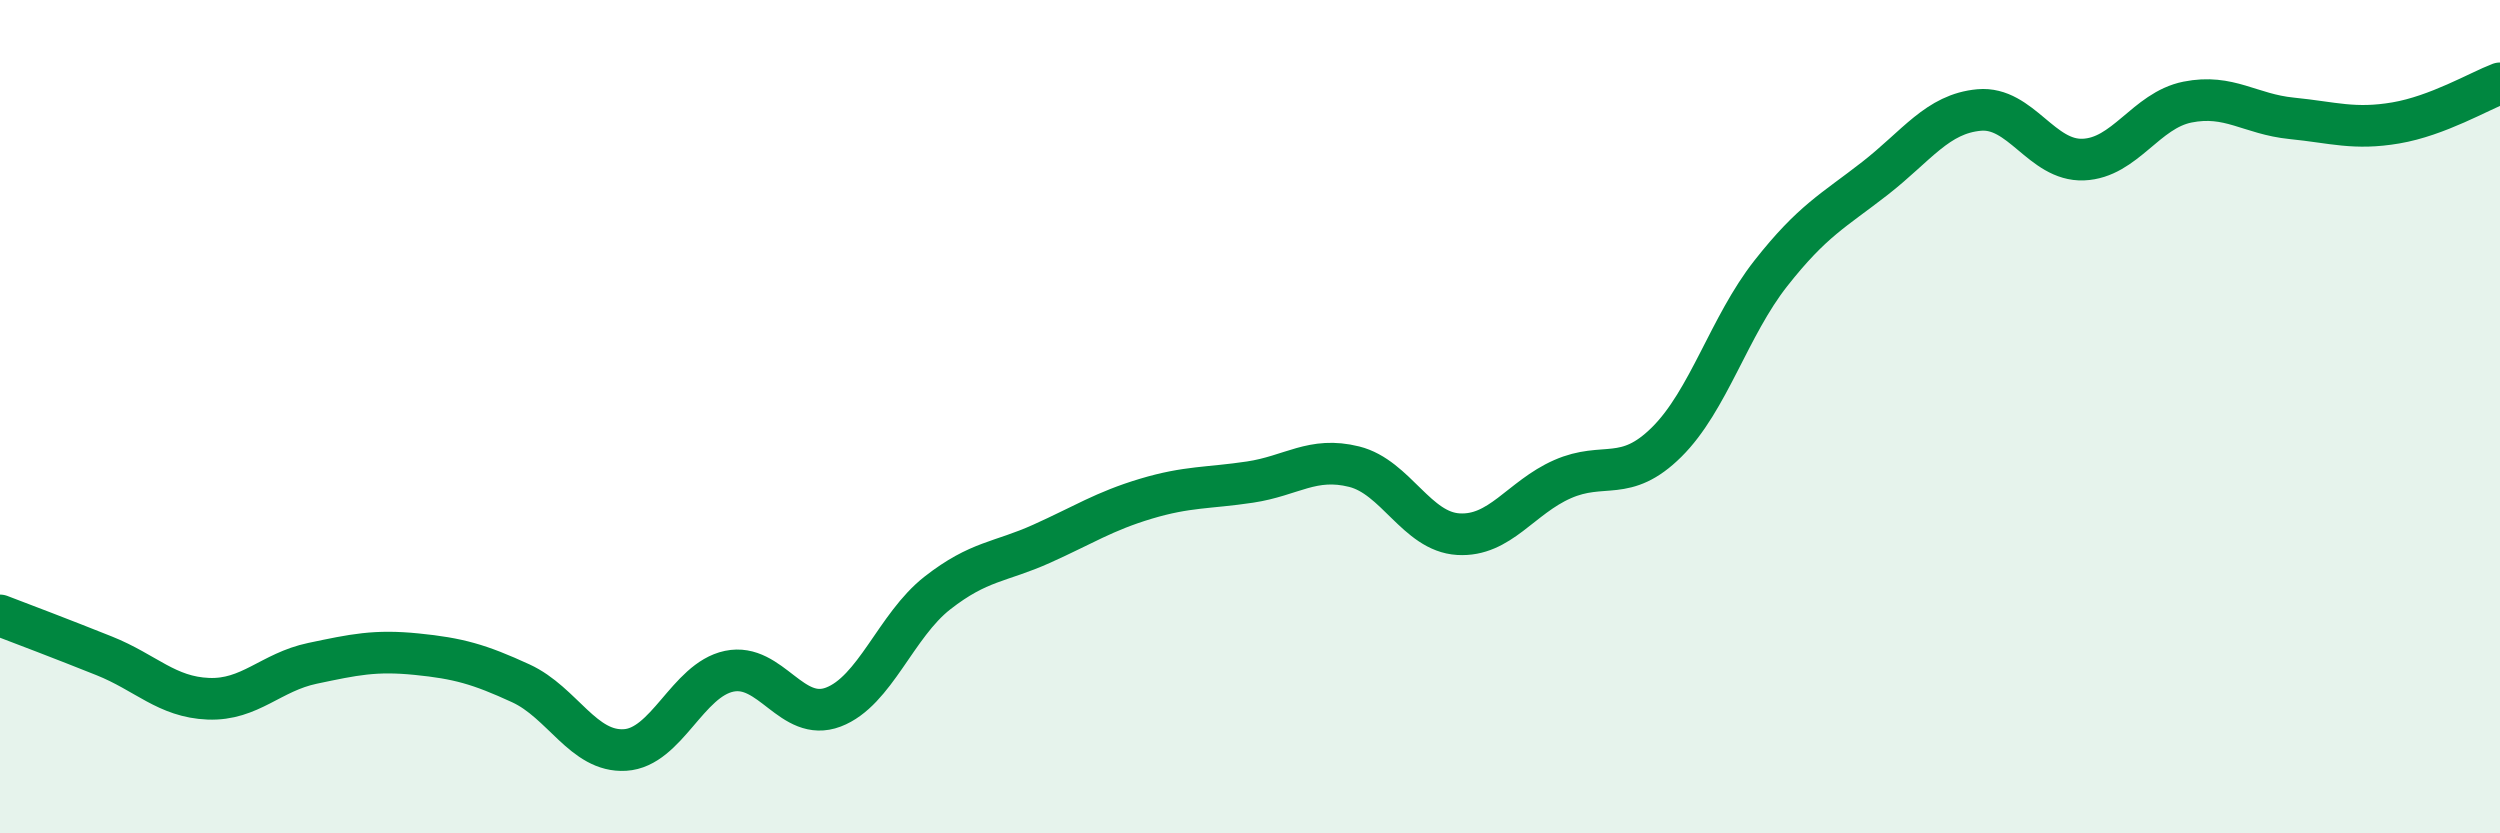 
    <svg width="60" height="20" viewBox="0 0 60 20" xmlns="http://www.w3.org/2000/svg">
      <path
        d="M 0,14.77 C 0.5,14.96 1.5,15.34 2.5,15.74 C 3.5,16.14 4,16.73 5,16.77 C 6,16.81 6.5,16.13 7.5,15.92 C 8.5,15.71 9,15.6 10,15.7 C 11,15.8 11.5,15.94 12.5,16.4 C 13.5,16.86 14,18.06 15,18 C 16,17.94 16.5,16.32 17.5,16.11 C 18.5,15.9 19,17.35 20,16.97 C 21,16.59 21.5,15.01 22.5,14.23 C 23.5,13.45 24,13.5 25,13.05 C 26,12.6 26.5,12.27 27.5,11.97 C 28.5,11.67 29,11.72 30,11.57 C 31,11.42 31.5,10.95 32.5,11.2 C 33.5,11.45 34,12.76 35,12.82 C 36,12.88 36.5,11.94 37.5,11.5 C 38.5,11.06 39,11.6 40,10.61 C 41,9.62 41.5,7.83 42.5,6.56 C 43.5,5.29 44,5.06 45,4.28 C 46,3.5 46.5,2.73 47.5,2.64 C 48.5,2.55 49,3.87 50,3.83 C 51,3.79 51.5,2.65 52.5,2.45 C 53.5,2.25 54,2.74 55,2.84 C 56,2.94 56.5,3.12 57.5,2.95 C 58.5,2.78 59.5,2.19 60,2L60 20L0 20Z"
        fill="#008740"
        opacity="0.1"
        stroke-linecap="round"
        stroke-linejoin="round"
      />
      <path
        d="M 0,14.77 C 0.5,14.96 1.5,15.34 2.5,15.74 C 3.5,16.14 4,16.73 5,16.77 C 6,16.81 6.5,16.13 7.5,15.92 C 8.5,15.71 9,15.6 10,15.7 C 11,15.8 11.5,15.94 12.5,16.4 C 13.5,16.86 14,18.06 15,18 C 16,17.94 16.5,16.32 17.5,16.11 C 18.5,15.9 19,17.35 20,16.97 C 21,16.59 21.5,15.01 22.5,14.23 C 23.5,13.45 24,13.5 25,13.05 C 26,12.6 26.5,12.27 27.5,11.97 C 28.5,11.67 29,11.72 30,11.57 C 31,11.42 31.5,10.95 32.5,11.2 C 33.5,11.45 34,12.76 35,12.82 C 36,12.88 36.5,11.94 37.5,11.5 C 38.5,11.06 39,11.6 40,10.61 C 41,9.62 41.5,7.83 42.5,6.56 C 43.5,5.29 44,5.06 45,4.28 C 46,3.5 46.5,2.73 47.5,2.64 C 48.5,2.55 49,3.87 50,3.83 C 51,3.79 51.5,2.65 52.5,2.45 C 53.5,2.25 54,2.74 55,2.84 C 56,2.94 56.5,3.12 57.5,2.95 C 58.5,2.78 59.5,2.19 60,2"
        stroke="#008740"
        stroke-width="1"
        fill="none"
        stroke-linecap="round"
        stroke-linejoin="round"
      />
    </svg>
  